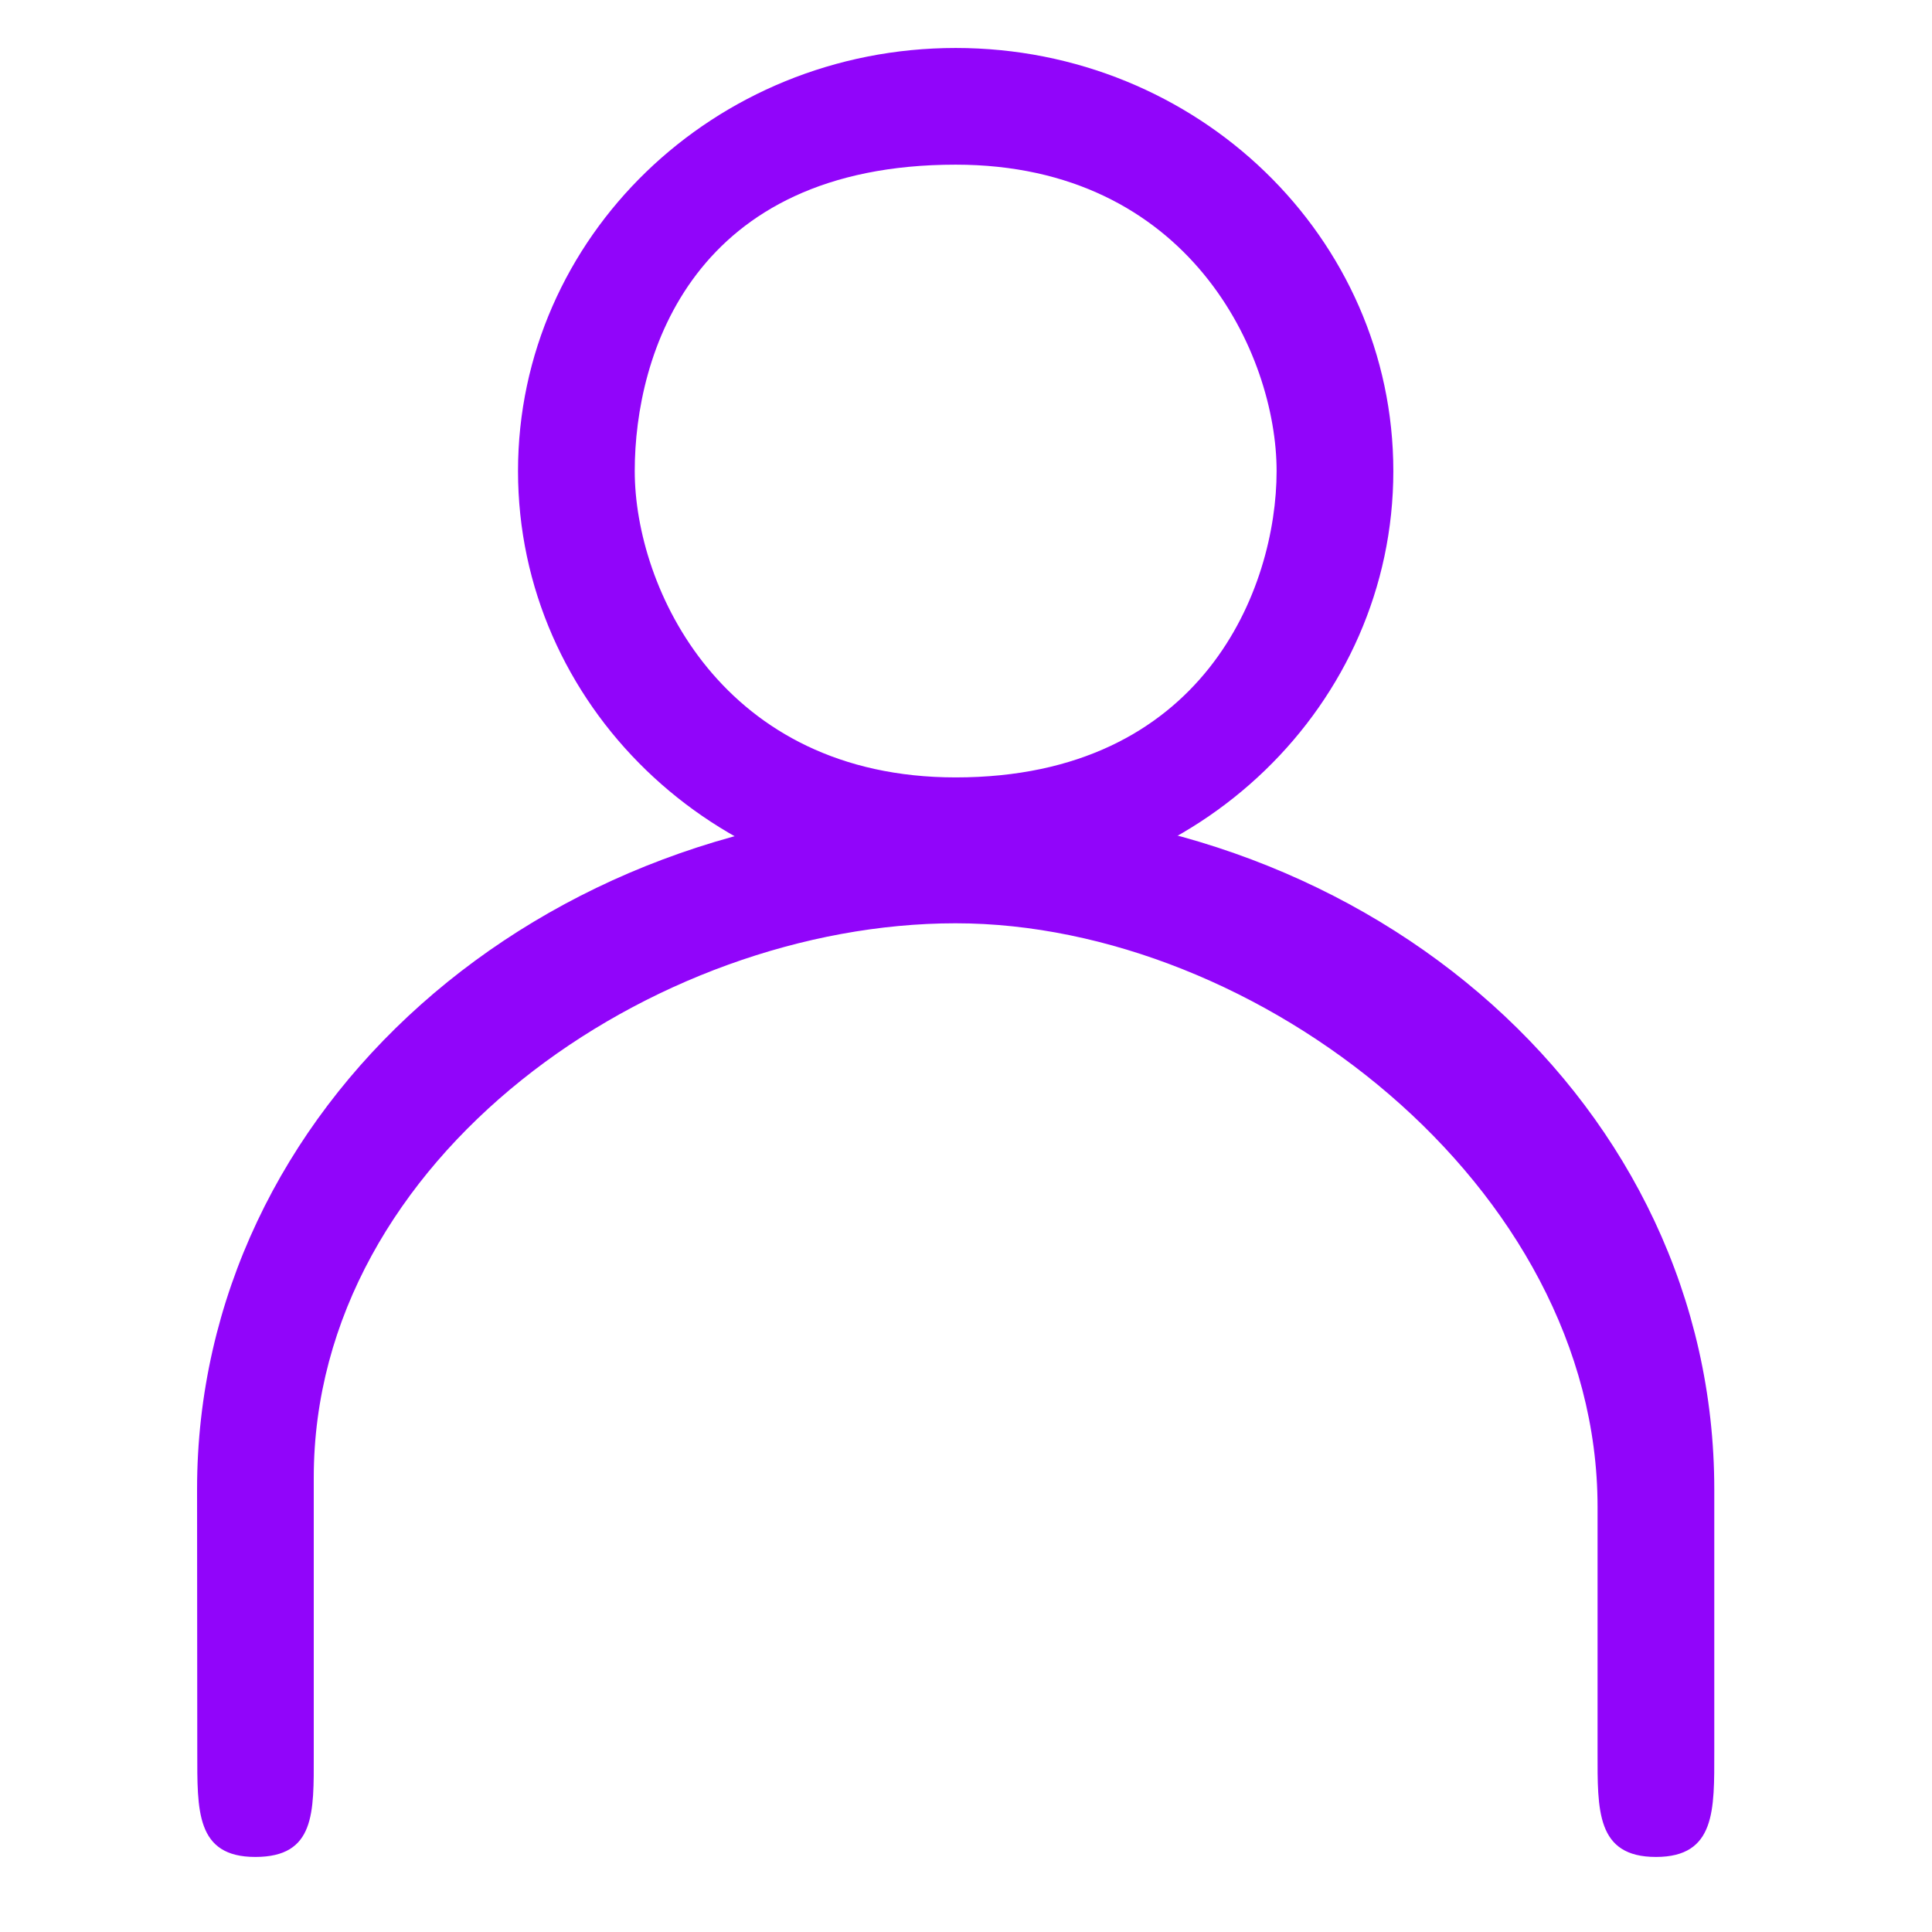 <svg width="65" height="65" viewBox="0 0 65 65" fill="none" xmlns="http://www.w3.org/2000/svg">
<path fill-rule="evenodd" clip-rule="evenodd" d="M17.428 15.848C17.428 23.709 24.02 30.081 32.153 30.081C40.285 30.081 46.877 23.709 46.877 15.848C46.877 7.986 40.285 1.614 32.153 1.614C24.02 1.614 17.428 7.986 17.428 15.848ZM42.95 15.848C42.95 19.778 40.496 26.155 32.153 26.155C24.299 26.155 21.355 19.778 21.355 15.848C21.355 11.917 23.318 5.54 32.153 5.54C40.006 5.54 42.95 11.917 42.95 15.848Z" fill="#9105FA"/>
<path d="M57.675 58.941C57.675 60.893 57.725 62.475 55.712 62.475C53.698 62.475 53.748 60.893 53.748 58.941V50.696C53.748 39.898 42.282 31.063 32.152 31.063C21.994 31.063 10.556 38.916 10.556 49.714V59.039C10.558 60.991 10.607 62.473 8.593 62.475C6.579 62.477 6.639 60.896 6.637 58.944L6.63 50.107C6.63 37.245 18.182 27.136 32.212 27.136C46.223 27.136 57.675 37.231 57.675 50.107V58.941Z" fill="#9105FA"/>
</svg>
